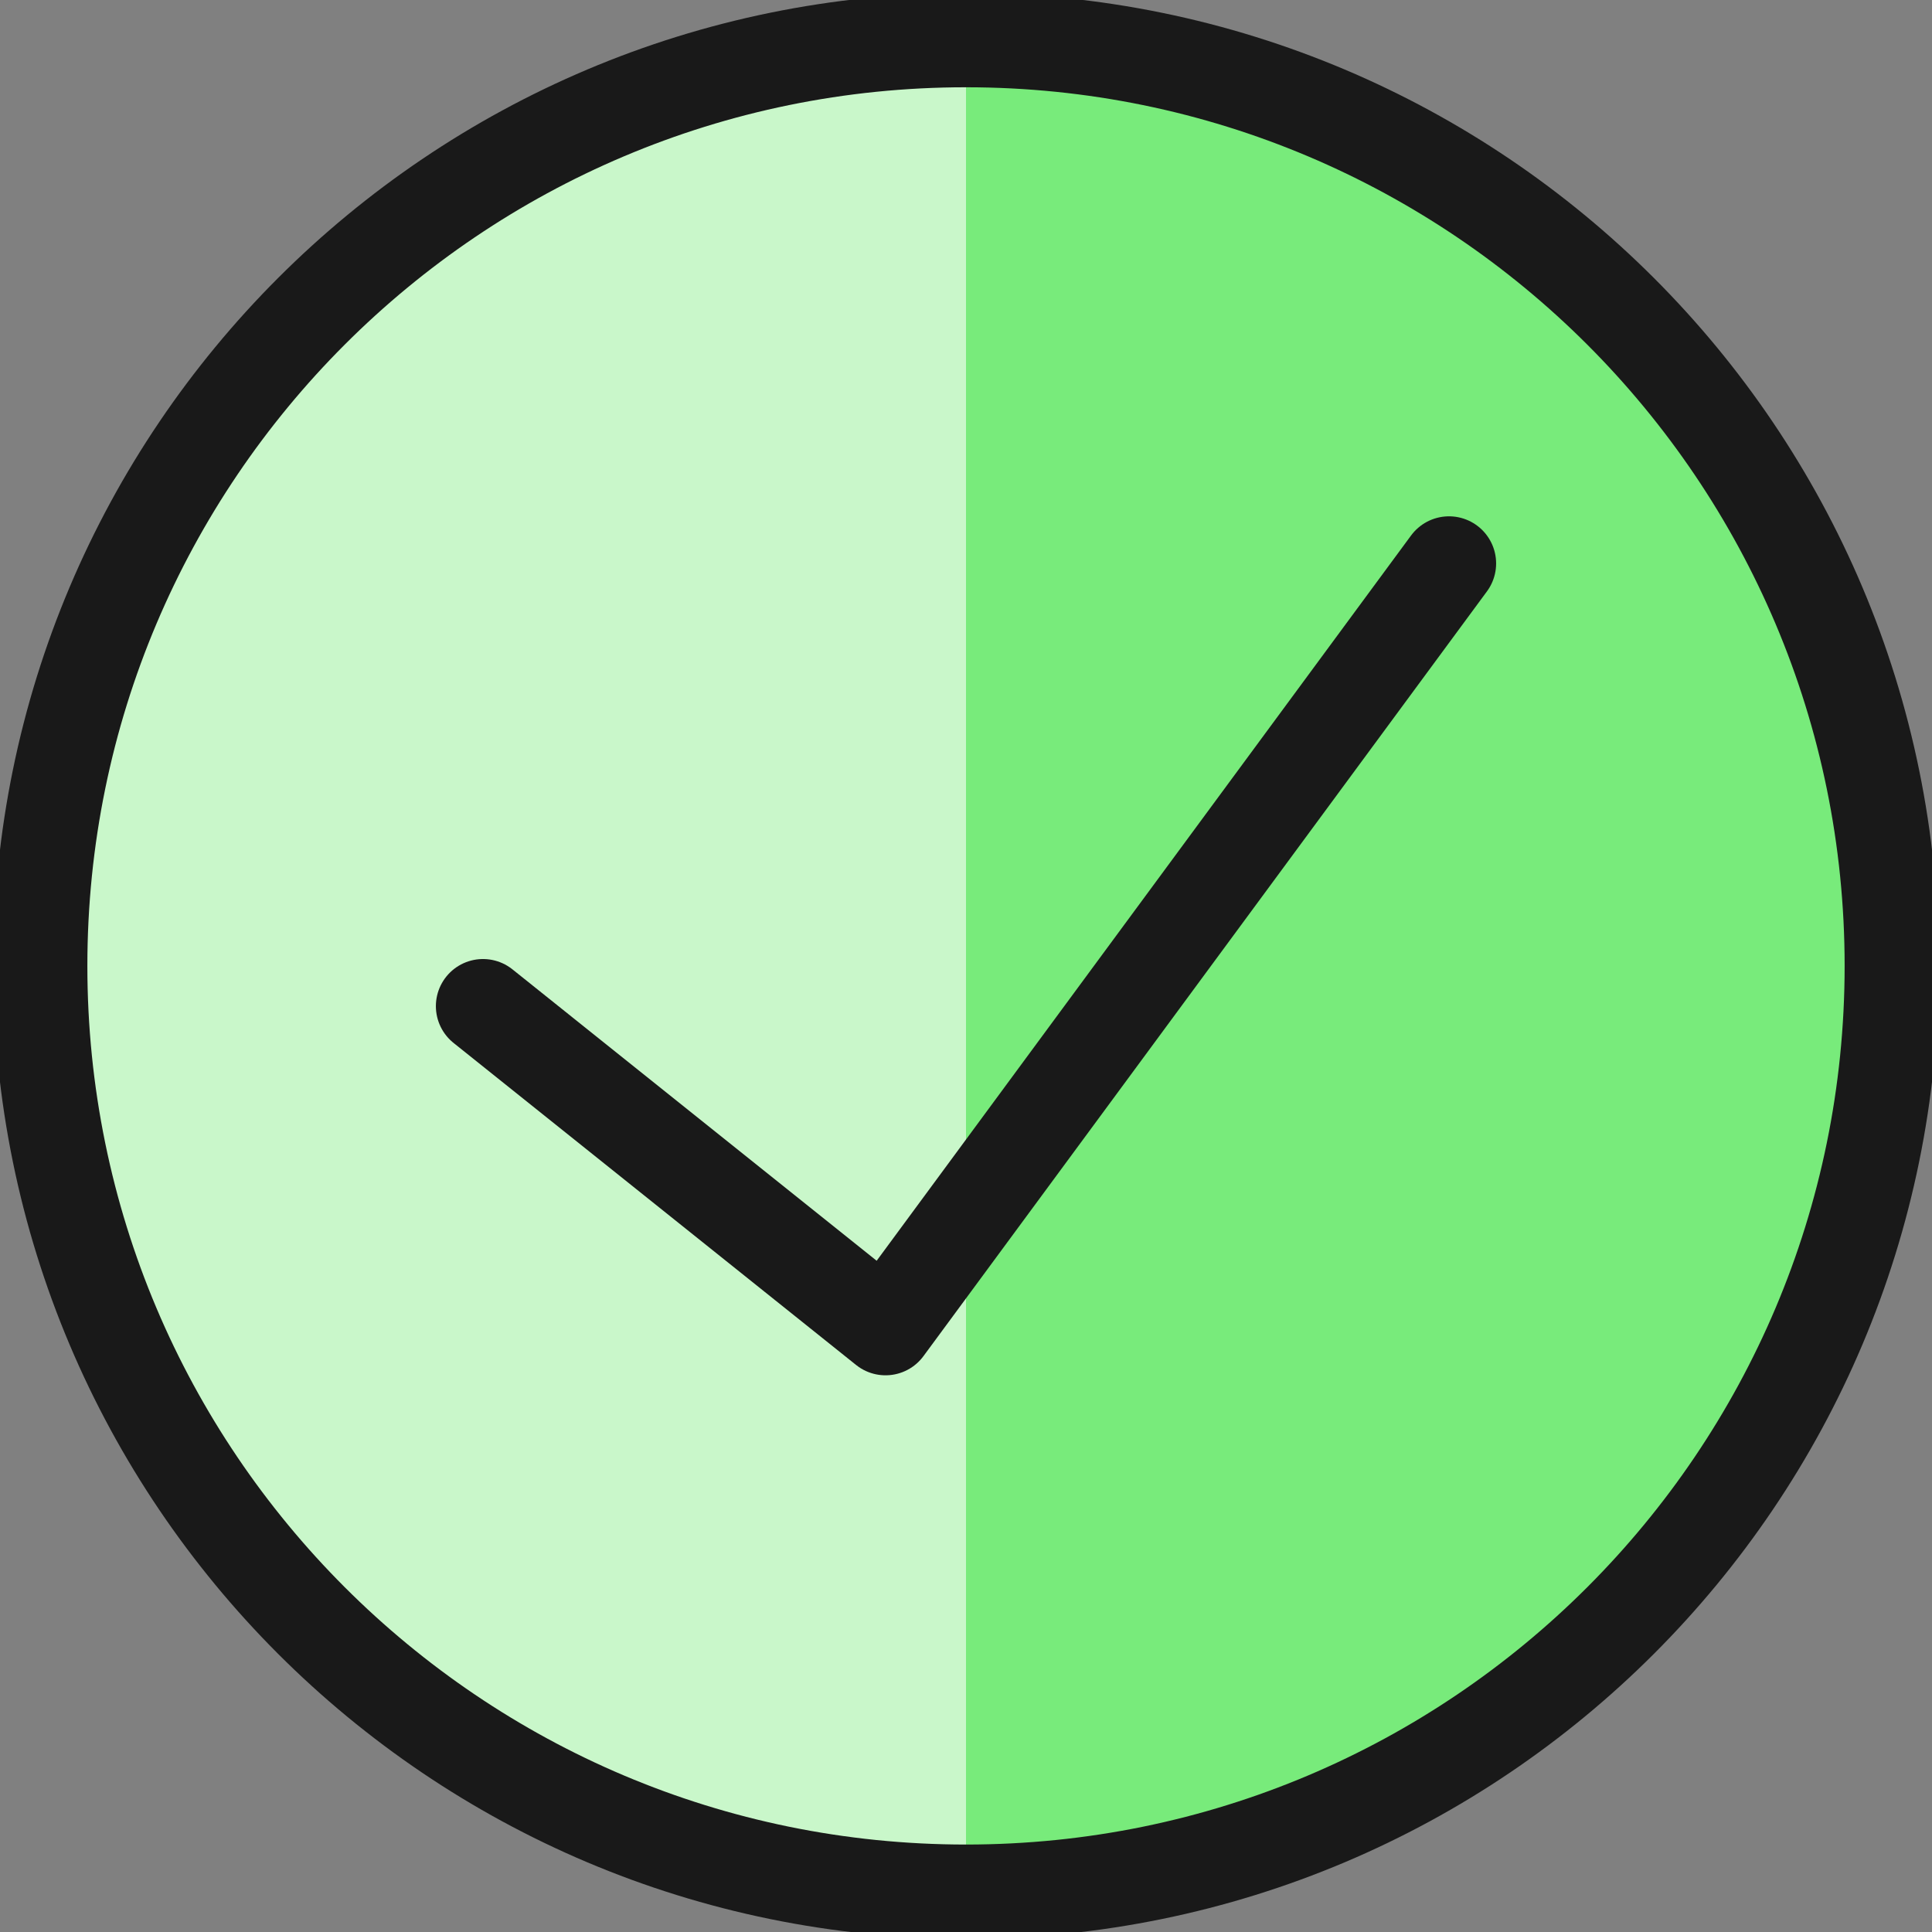 <svg width="41" height="41" viewBox="0 0 41 41" fill="none" xmlns="http://www.w3.org/2000/svg">
<rect x="0" y="0" width="41" height="41" fill="#808080" stroke="none"/>
<g clip-path="url(#clip0_4_66)">
<path d="M20.5 40.144C31.35 40.144 40.146 31.348 40.146 20.498C40.146 9.649 31.35 0.852 20.5 0.852C9.65 0.852 0.854 9.649 0.854 20.498C0.854 31.348 9.65 40.144 20.5 40.144Z" fill="#78EB7B"/>
<path d="M20.5 40.146C17.92 40.146 15.365 39.638 12.982 38.65C10.598 37.663 8.433 36.216 6.608 34.392C4.784 32.567 3.337 30.402 2.35 28.018C1.362 25.635 0.854 23.08 0.854 20.5C0.854 17.92 1.362 15.365 2.35 12.982C3.337 10.598 4.784 8.433 6.608 6.608C8.433 4.784 10.598 3.337 12.982 2.35C15.365 1.362 17.92 0.854 20.5 0.854V40.146Z" fill="#C9F7CA"/>
<path d="M20.5 40.144C31.35 40.144 40.146 31.348 40.146 20.498C40.146 9.649 31.35 0.852 20.5 0.852C9.65 0.852 0.854 9.649 0.854 20.498C0.854 31.348 9.65 40.144 20.5 40.144Z" stroke="#191919" stroke-width="2" stroke-linecap="round" stroke-linejoin="round"/>
<path d="M30.75 11.957L18.792 28.186L10.25 21.352" stroke="#191919" stroke-width="2" stroke-linecap="round" stroke-linejoin="round"/>
</g>
<defs>
<clipPath id="clip0_4_66">
<rect width="41" height="41" fill="white"/>
</clipPath>
</defs>
</svg>
